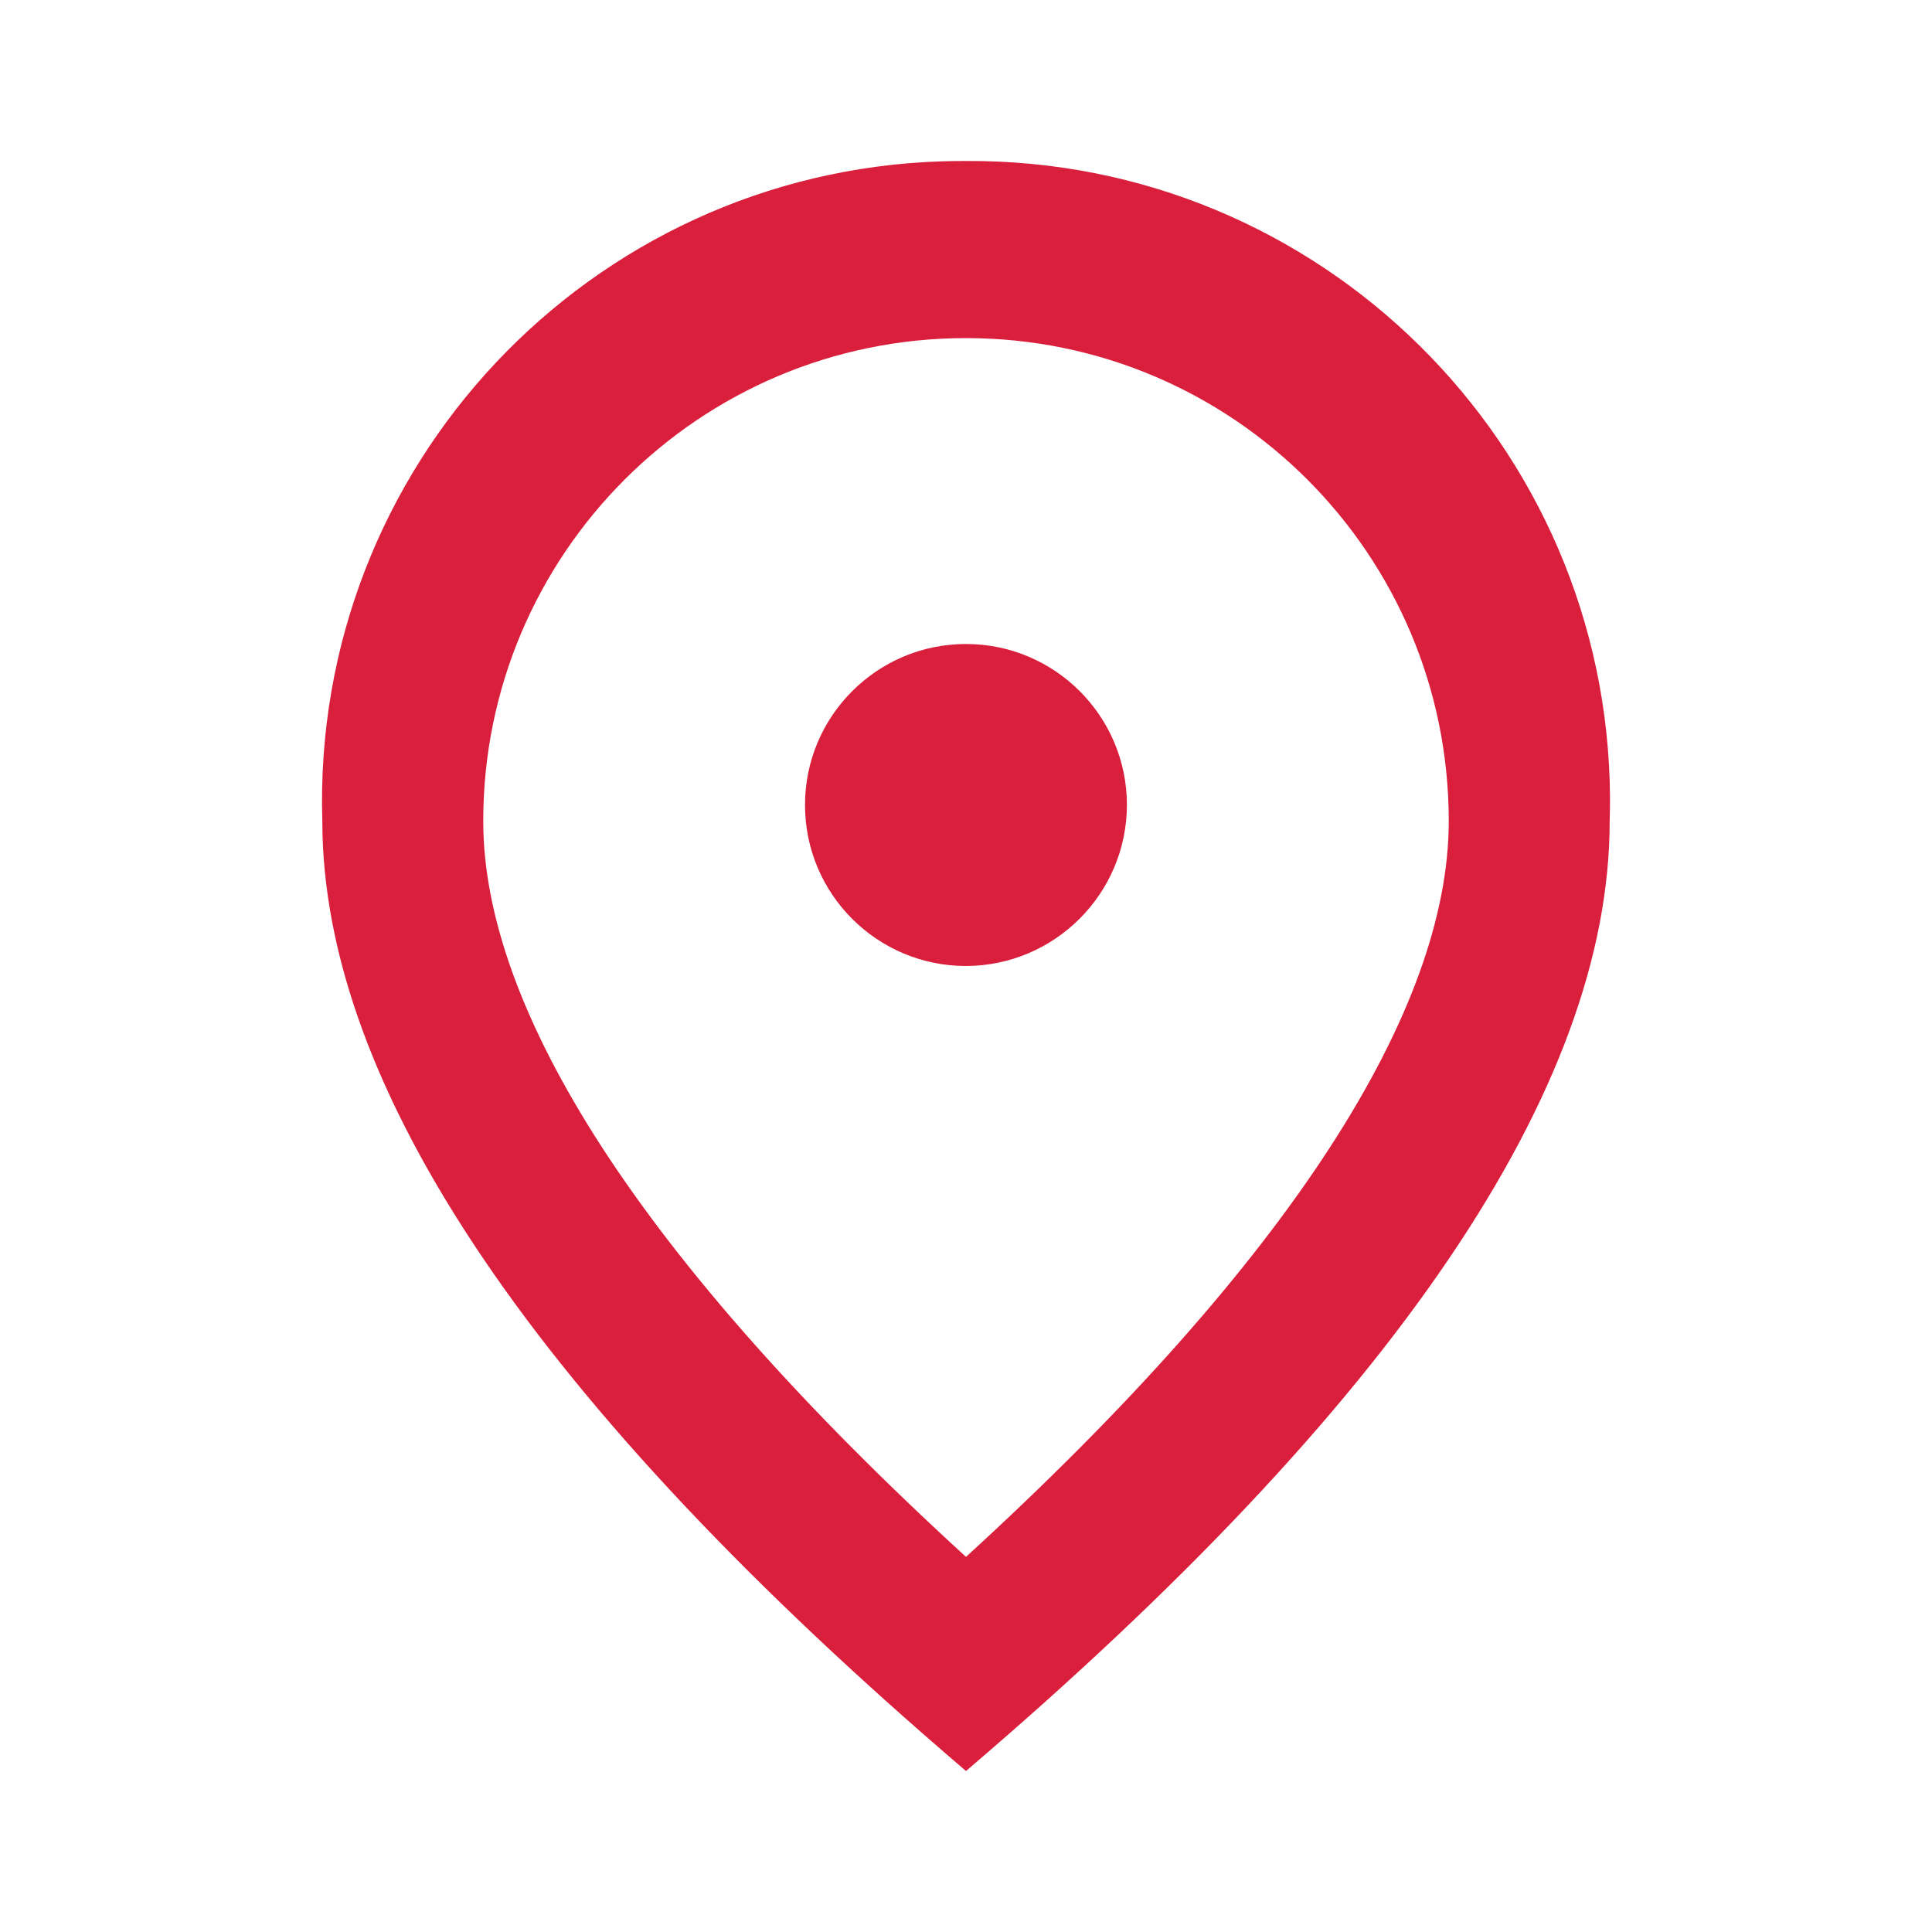 <svg xmlns="http://www.w3.org/2000/svg" width="24" height="24" viewBox="0 0 24 24">
    <g fill="none" fill-rule="evenodd">
        <g>
            <g>
                <g>
                    <path fill="#DA1F3C" d="M12 2c4.39-.027 7.973 3.513 8 7.906 0 .098-.001.196-.004.294 0 3.32-2.666 7.253-7.996 11.8-5.327-4.55-7.993-8.483-7.996-11.8-.135-4.39 3.313-8.06 7.702-8.196.098-.003.196-.004.294-.004m5.997 8.2c0-3.314-2.685-6-5.997-6s-5.997 2.686-5.997 6c0 2.34 1.949 5.44 5.997 9.14 4.048-3.7 5.997-6.8 5.997-9.14M12 12c-1.104 0-2-.895-2-2 0-1.104.896-2 2-2 1.103 0 1.999.896 1.999 2-.003 1.103-.897 1.997-2 2" transform="translate(-291 -282) translate(291 220) translate(0 62)"/>
                    <path d="M0 24L24 24 24 0 0 0z" transform="translate(-291 -282) translate(291 220) translate(0 62)"/>
                </g>
            </g>
        </g>
    </g>
</svg>
